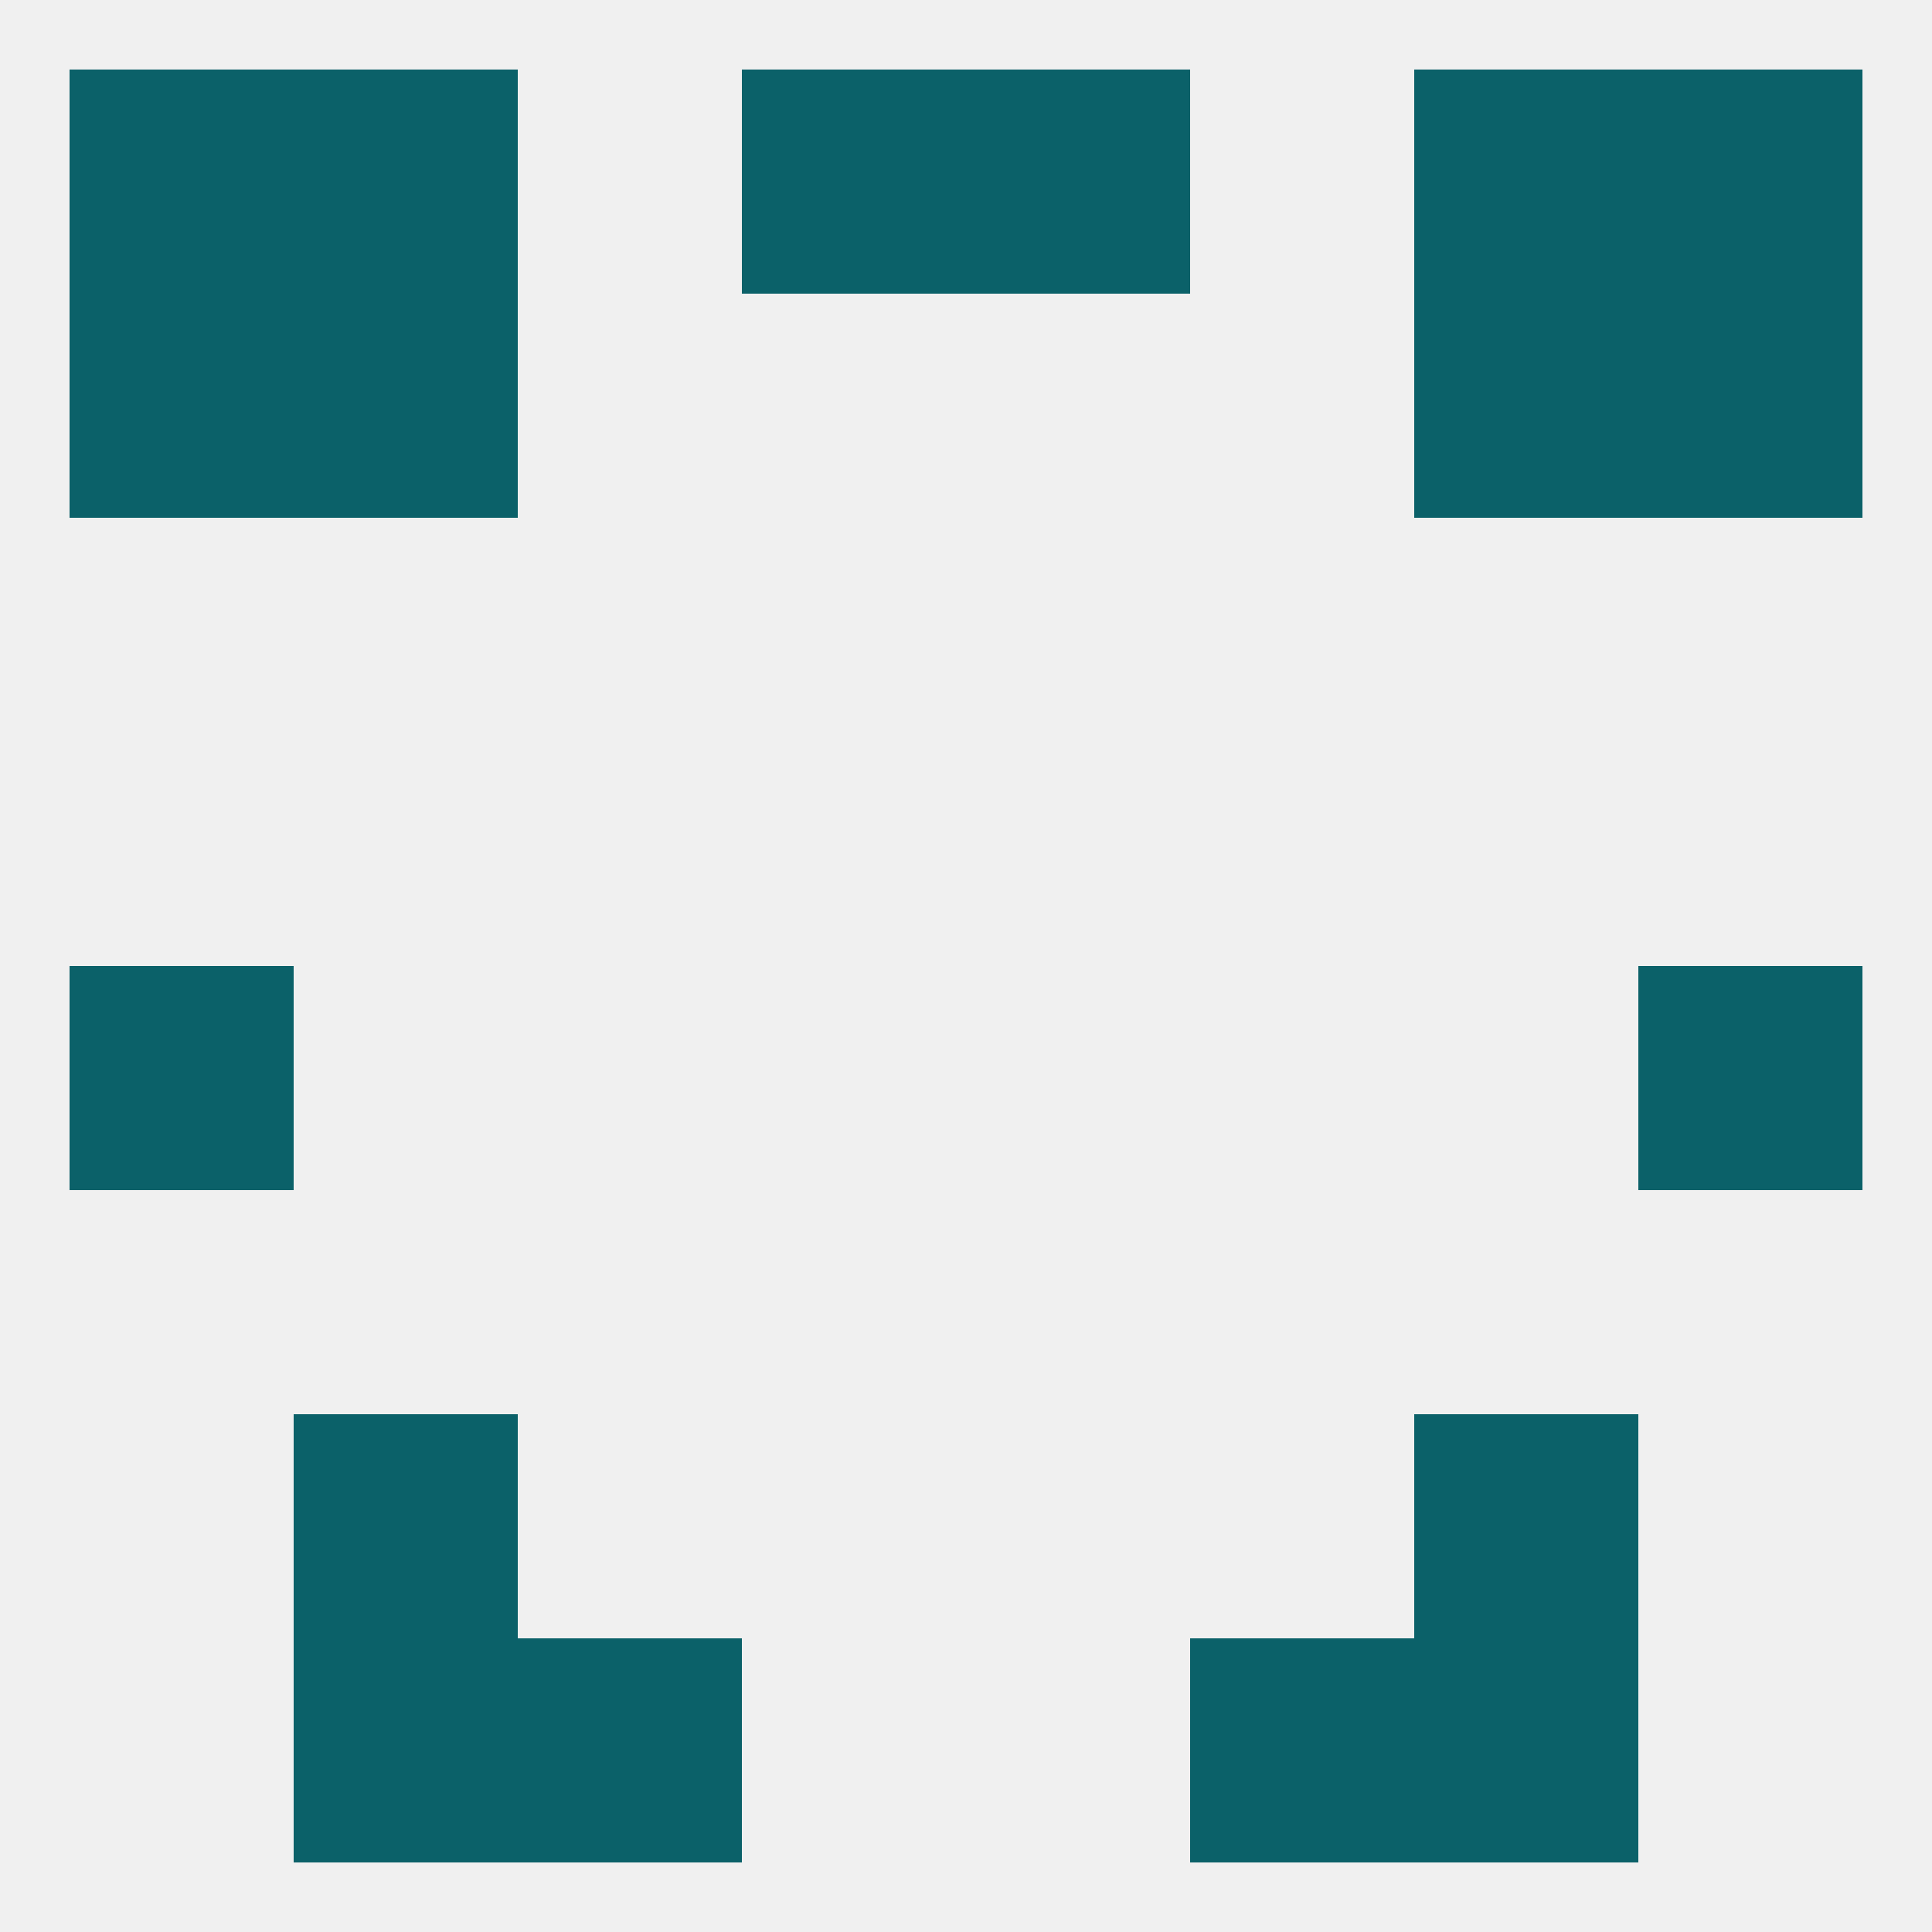 
<!--   <?xml version="1.0"?> -->
<svg version="1.1" baseprofile="full" xmlns="http://www.w3.org/2000/svg" xmlns:xlink="http://www.w3.org/1999/xlink" xmlns:ev="http://www.w3.org/2001/xml-events" width="250" height="250" viewBox="0 0 250 250" >
	<rect width="100%" height="100%" fill="rgba(240,240,240,255)"/>

	<rect x="9" y="38" width="29" height="29" fill="rgba(11,97,105,255)"/>
	<rect x="212" y="38" width="29" height="29" fill="rgba(11,97,105,255)"/>
	<rect x="38" y="38" width="29" height="29" fill="rgba(11,97,105,255)"/>
	<rect x="183" y="38" width="29" height="29" fill="rgba(11,97,105,255)"/>
	<rect x="9" y="125" width="29" height="29" fill="rgba(11,97,105,255)"/>
	<rect x="212" y="125" width="29" height="29" fill="rgba(11,97,105,255)"/>
	<rect x="38" y="183" width="29" height="29" fill="rgba(11,97,105,255)"/>
	<rect x="183" y="183" width="29" height="29" fill="rgba(11,97,105,255)"/>
	<rect x="183" y="212" width="29" height="29" fill="rgba(11,97,105,255)"/>
	<rect x="67" y="212" width="29" height="29" fill="rgba(11,97,105,255)"/>
	<rect x="154" y="212" width="29" height="29" fill="rgba(11,97,105,255)"/>
	<rect x="38" y="212" width="29" height="29" fill="rgba(11,97,105,255)"/>
	<rect x="212" y="9" width="29" height="29" fill="rgba(11,97,105,255)"/>
	<rect x="38" y="9" width="29" height="29" fill="rgba(11,97,105,255)"/>
	<rect x="183" y="9" width="29" height="29" fill="rgba(11,97,105,255)"/>
	<rect x="96" y="9" width="29" height="29" fill="rgba(11,97,105,255)"/>
	<rect x="125" y="9" width="29" height="29" fill="rgba(11,97,105,255)"/>
	<rect x="9" y="9" width="29" height="29" fill="rgba(11,97,105,255)"/>
</svg>